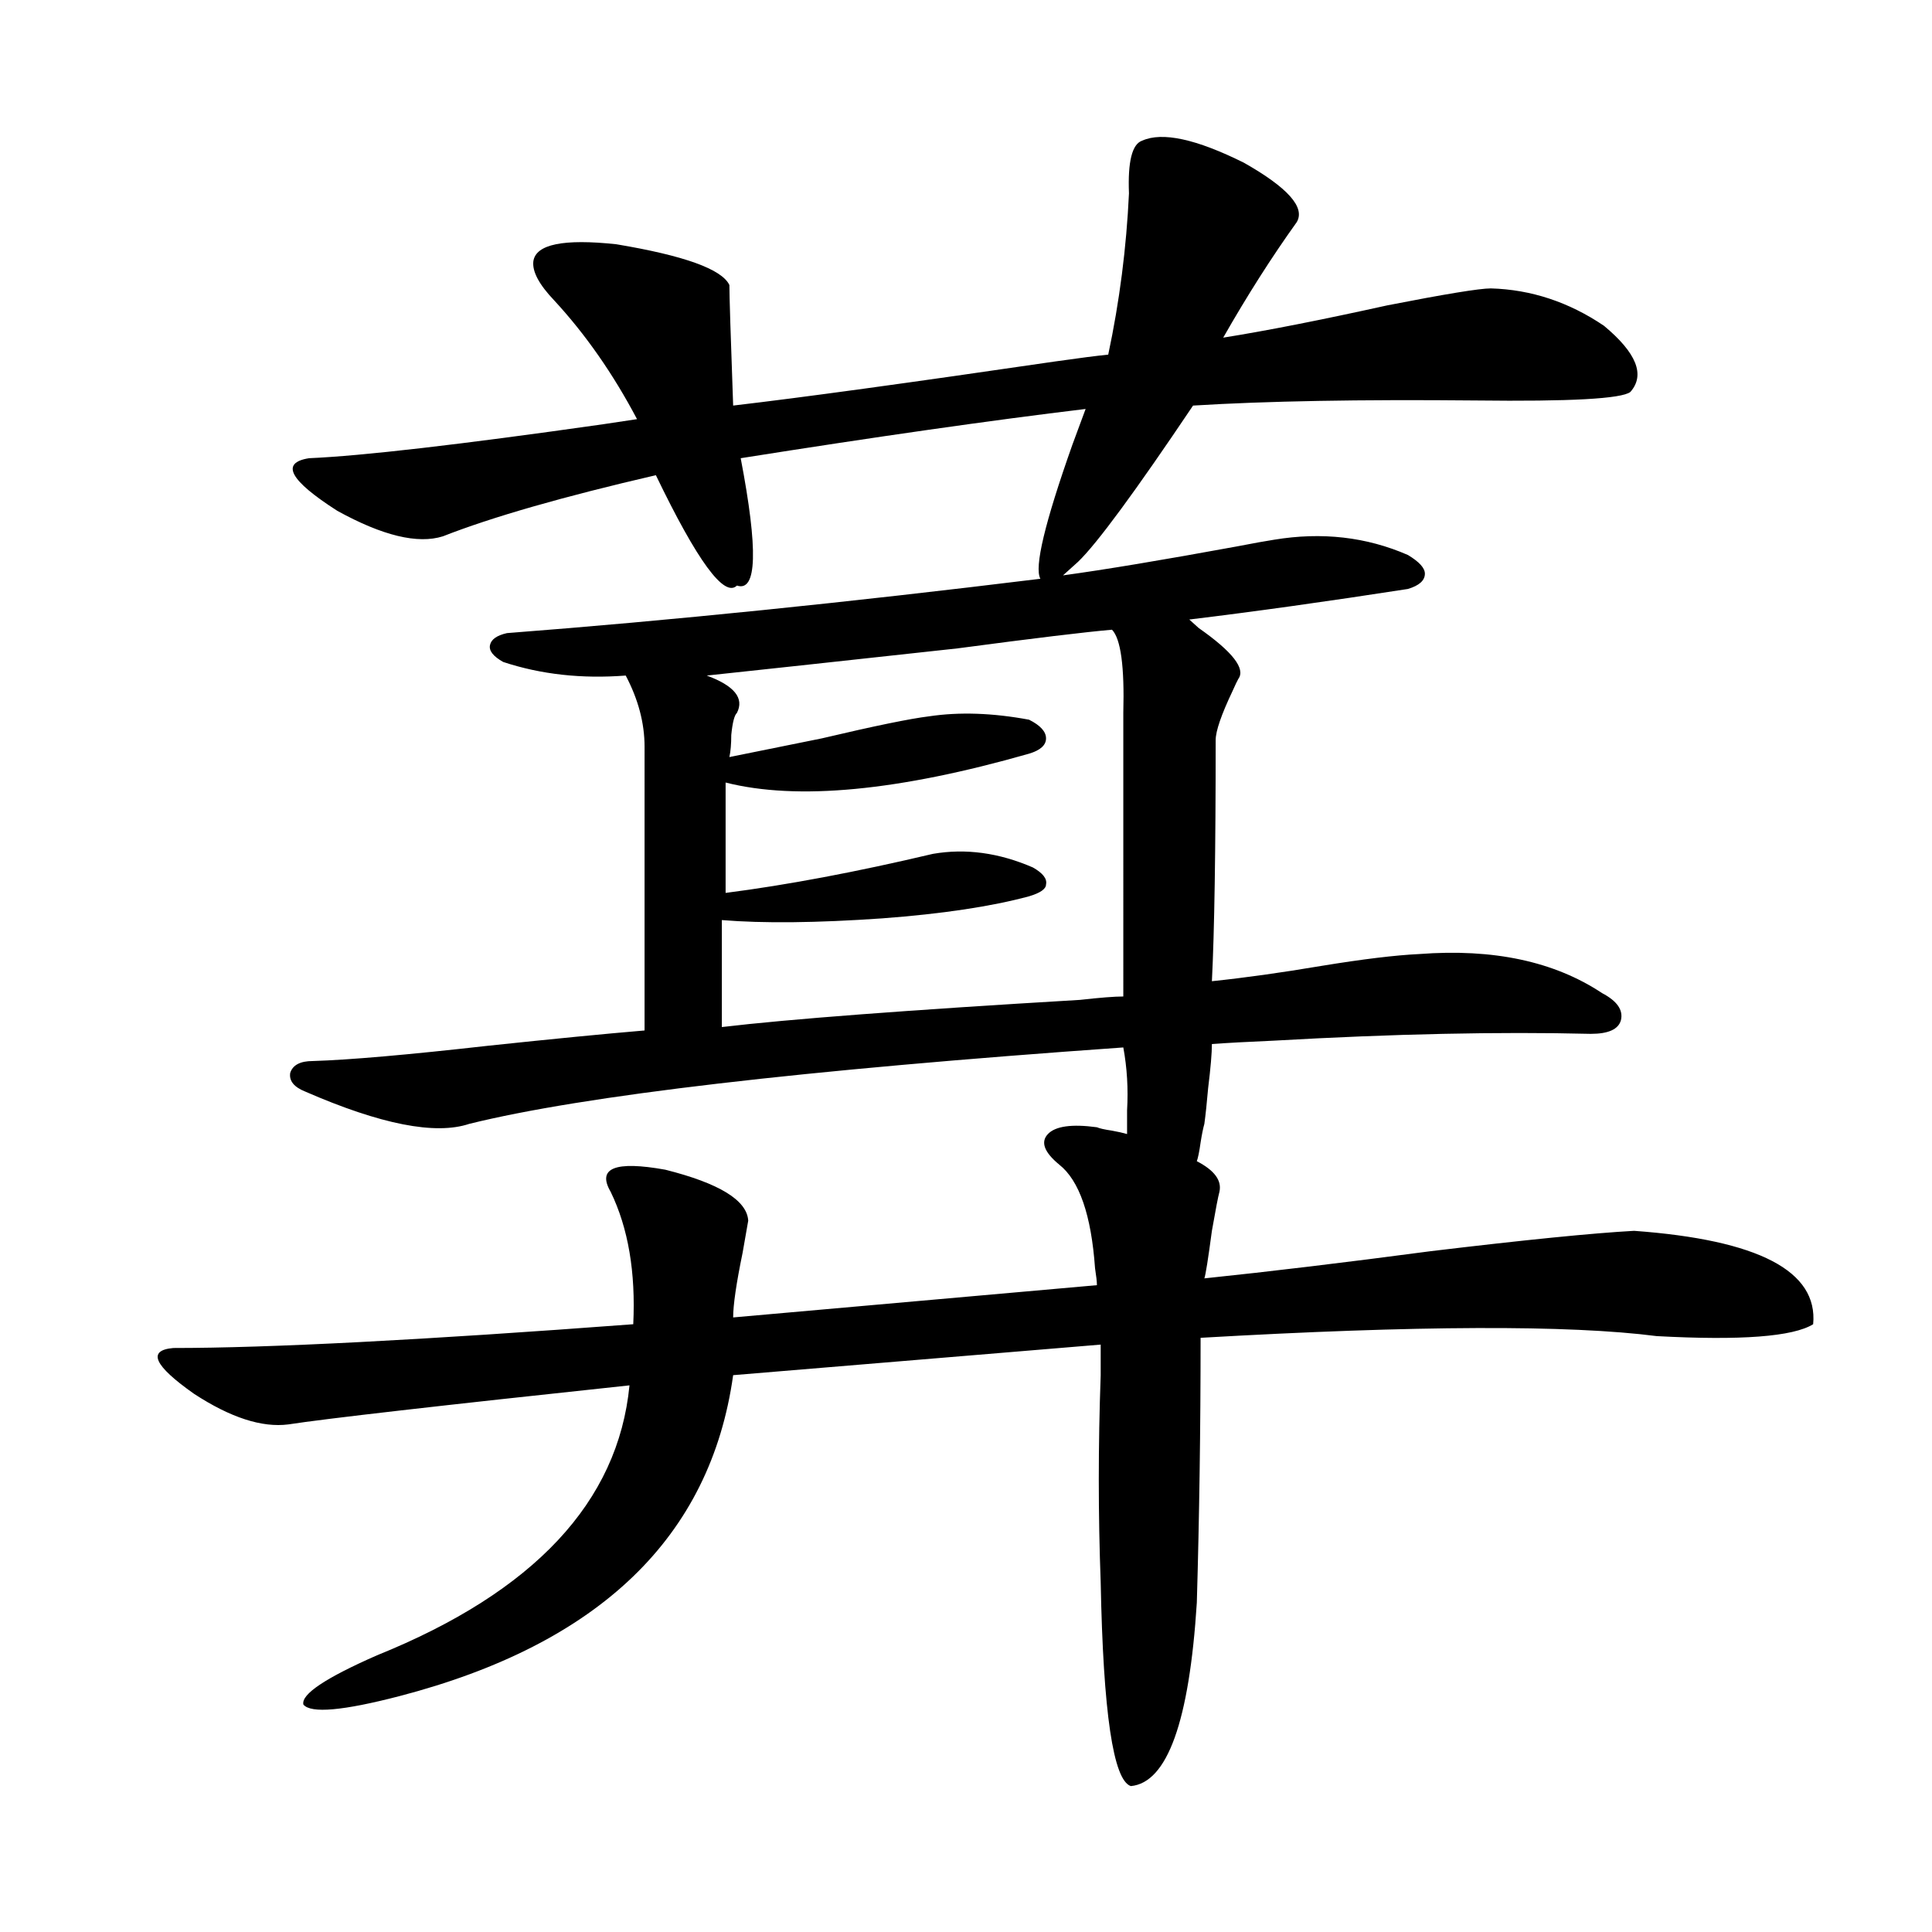 <?xml version="1.0" encoding="utf-8"?>
<!-- Generator: Adobe Illustrator 16.0.0, SVG Export Plug-In . SVG Version: 6.00 Build 0)  -->
<!DOCTYPE svg PUBLIC "-//W3C//DTD SVG 1.1//EN" "http://www.w3.org/Graphics/SVG/1.1/DTD/svg11.dtd">
<svg version="1.1" id="图层_1" xmlns="http://www.w3.org/2000/svg" xmlns:xlink="http://www.w3.org/1999/xlink" x="0px" y="0px"
	 width="1000px" height="1000px" viewBox="0 0 1000 1000" enable-background="new 0 0 1000 1000" xml:space="preserve">
<path d="M671.179,115c-13.018,18.169-25.7,38.095-38.048,59.766c22.104-3.516,50.396-9.077,84.876-16.699
	c29.908-5.851,47.804-8.789,53.657-8.789c20.808,0.591,40.319,7.031,58.535,19.336c16.905,14.063,21.463,25.488,13.658,34.277
	c-4.558,3.516-31.219,4.985-79.998,4.395c-59.846-0.577-108.625,0.302-146.338,2.637c-29.923,44.536-49.755,71.493-59.511,80.859
	l-7.805,7.031c21.463-2.925,51.371-7.91,89.754-14.941c9.101-1.758,15.609-2.925,19.512-3.516c24.71-4.093,47.804-1.456,69.267,7.91
	c5.854,3.516,8.78,6.743,8.78,9.668c0,3.516-2.927,6.152-8.78,7.91c-41.63,6.454-79.357,11.728-113.168,15.82
	c1.296,1.181,2.927,2.637,4.878,4.395c17.561,12.305,24.39,21.094,20.487,26.367c-0.655,1.181-1.631,3.228-2.927,6.152
	c-5.854,12.305-8.78,20.806-8.78,25.488c0,57.431-0.655,99.028-1.951,124.805c16.905-1.758,35.762-4.395,56.584-7.91
	c21.463-3.516,38.368-5.562,50.73-6.152c38.368-2.925,69.907,3.817,94.632,20.215c7.805,4.106,11.052,8.789,9.756,14.063
	c-1.311,4.696-6.509,7.031-15.609,7.031c-47.483-1.167-102.116,0-163.898,3.516c-13.658,0.591-24.39,1.181-32.194,1.758
	c0,4.696-0.655,12.305-1.951,22.852c-0.655,7.622-1.311,13.774-1.951,18.457c-0.655,2.349-1.311,5.575-1.951,9.668
	c-0.655,4.696-1.311,7.91-1.951,9.668c9.101,4.696,13.003,9.97,11.707,15.82c-0.655,2.349-1.951,9.091-3.902,20.215
	c-1.951,14.653-3.262,22.852-3.902,24.609c33.811-3.516,72.834-8.198,117.07-14.063c48.779-5.851,83.9-9.366,105.363-10.547
	c64.389,4.696,95.272,20.806,92.681,48.34c-10.411,6.454-37.407,8.501-80.974,6.152c-45.532-5.851-124.234-5.562-236.092,0.879
	c0,46.884-0.655,92.587-1.951,137.109c-3.902,61.523-15.289,93.164-34.146,94.922c-9.115-2.938-14.313-38.095-15.609-105.469
	c-1.311-35.156-1.311-70.89,0-107.227c0-8.198,0-13.472,0-15.82l-190.239,15.82c-11.707,83.798-69.267,139.155-172.678,166.113
	c-29.268,7.608-45.853,9.077-49.755,4.395c-1.311-5.273,11.372-13.774,38.048-25.488c81.293-32.821,124.875-79.39,130.728-139.746
	c-98.869,10.547-157.725,17.29-176.581,20.215c-13.658,1.758-29.923-3.516-48.779-15.82c-20.823-14.64-24.39-22.55-10.731-23.73
	c49.419,0,128.777-4.093,238.042-12.305c1.296-26.944-2.606-49.796-11.707-68.555c-7.164-12.305,2.271-16.108,28.292-11.426
	c27.957,7.031,42.271,15.82,42.926,26.367c-0.655,3.516-1.631,9.091-2.927,16.699c-3.262,15.82-4.878,26.958-4.878,33.398
	l188.288-16.699c0-1.758-0.335-4.683-0.976-8.789c-1.951-27.534-8.14-45.401-18.536-53.613c-7.805-6.44-9.756-11.714-5.854-15.82
	c3.902-4.093,12.348-5.273,25.365-3.516c1.296,0.591,3.902,1.181,7.805,1.758c3.247,0.591,5.854,1.181,7.805,1.758v-12.305
	c0.641-11.124,0-21.973-1.951-32.52c-166.505,11.728-279.353,24.911-338.528,39.551c-17.56,5.864-45.852,0.302-84.875-16.699
	c-5.854-2.335-8.46-5.562-7.805-9.668c1.295-4.093,5.198-6.152,11.707-6.152c18.856-0.577,49.099-3.214,90.729-7.91
	c33.17-3.516,60.151-6.152,80.974-7.91V386.582c0-12.305-3.262-24.609-9.756-36.914c-22.773,1.758-43.901-0.577-63.413-7.031
	c-5.213-2.925-7.484-5.851-6.829-8.789c0.641-2.925,3.567-4.972,8.78-6.152c83.9-6.44,175.926-15.82,276.091-28.125
	c-3.262-5.851,2.271-29.004,16.585-69.434c3.247-8.789,5.519-14.941,6.829-18.457c-48.779,5.864-108.29,14.364-178.532,25.488
	c9.101,47.461,8.445,69.434-1.951,65.918c-6.509,6.454-20.487-12.593-41.95-57.129c-48.139,11.138-84.876,21.685-110.241,31.641
	c-13.018,4.106-31.219-0.288-54.633-13.184c-24.725-15.82-29.603-24.897-14.634-27.246c27.316-1.167,78.046-7.031,152.191-17.578
	c7.805-1.167,13.658-2.046,17.561-2.637c-12.362-23.429-26.676-43.945-42.926-61.523c-7.805-8.198-11.387-14.941-10.731-20.215
	c1.296-8.789,15.609-11.714,42.926-8.789c35.121,5.864,54.633,12.896,58.535,21.094c0,5.273,0.641,26.079,1.951,62.402
	c35.121-4.093,90.729-11.714,166.825-22.852c12.348-1.758,21.463-2.925,27.316-3.516c5.854-27.534,9.421-55.371,10.731-83.496
	c-0.655-16.397,1.616-25.488,6.829-27.246c10.396-4.683,27.957-0.879,52.682,11.426C666.621,97.134,675.722,107.392,671.179,115z
	 M575.571,325.938c-13.658,1.181-40.334,4.395-79.998,9.668c-64.389,7.031-107.649,11.728-129.753,14.063
	c14.299,5.273,19.512,11.728,15.609,19.336c-1.311,1.181-2.286,4.985-2.927,11.426c0,4.696-0.335,8.501-0.976,11.426
	c11.707-2.335,27.637-5.562,47.804-9.668c27.316-6.44,45.853-10.245,55.608-11.426c15.609-2.335,32.835-1.758,51.706,1.758
	c5.854,2.938,8.78,6.152,8.78,9.668s-2.927,6.152-8.78,7.91c-67.65,19.336-119.997,24.321-157.069,14.941v57.129
	c31.859-4.093,67.636-10.835,107.314-20.215c16.905-2.925,34.146-0.577,51.706,7.031c5.198,2.938,7.47,5.864,6.829,8.789
	c0,2.349-2.927,4.395-8.78,6.152c-19.512,5.273-44.877,9.091-76.096,11.426c-33.825,2.349-61.462,2.637-82.925,0.879v55.371
	c34.466-4.093,96.248-8.789,185.361-14.063c10.396-1.167,17.881-1.758,22.438-1.758V369.004
	C582.065,344.985,580.114,330.634,575.571,325.938z"/>
</svg>
